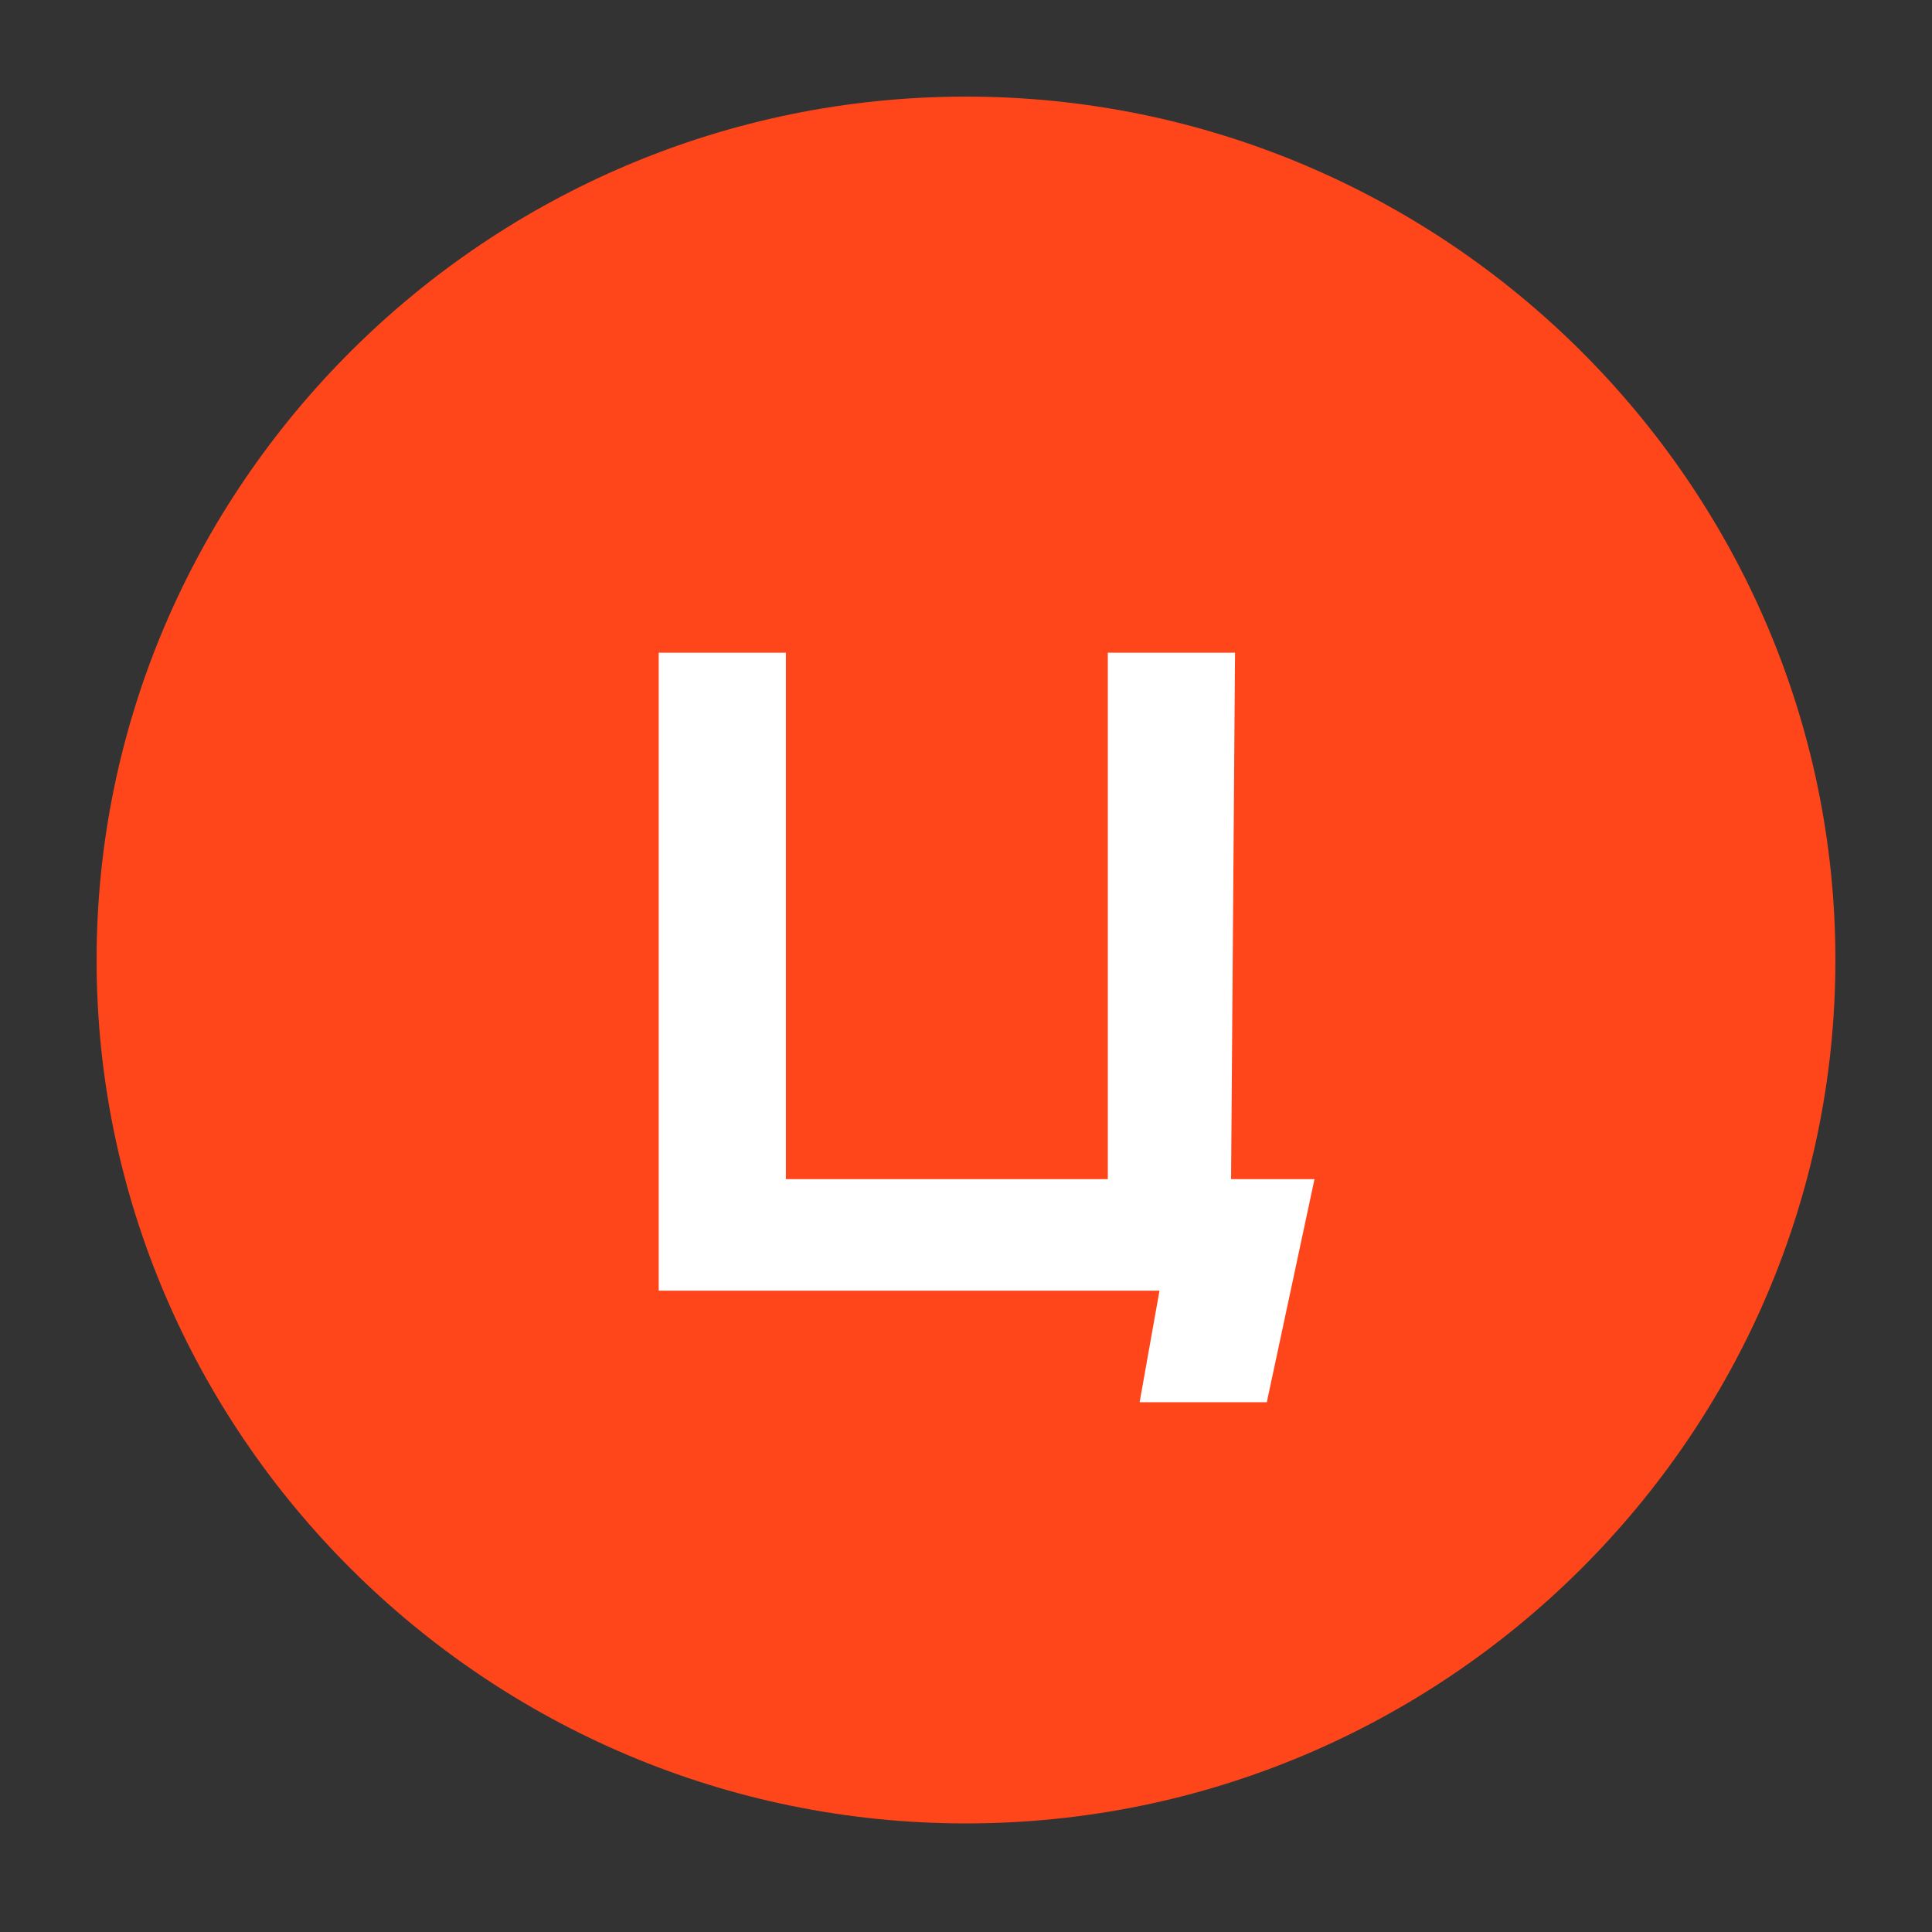 <svg width="40" height="40" viewBox="0 0 40 40" fill="none" xmlns="http://www.w3.org/2000/svg">
<rect x="0" y="0" width="40" height="40" fill="#333333" stroke="none"/>
<path d="M38 19.876C38 29.683 29.931 37.752 20 37.752C10.069 37.752 2 29.683 2 19.876C2 10.069 10.069 2 20 2C29.931 2 38 10.069 38 19.876Z" fill="#FF461B"/>
<path d="M25.488 24.413H27.215L26.228 29.031H23.595L24.006 26.722H13.638V13.514H16.271V24.413H22.936V13.514H25.57L25.488 24.413Z" fill="white"/>
</svg>
